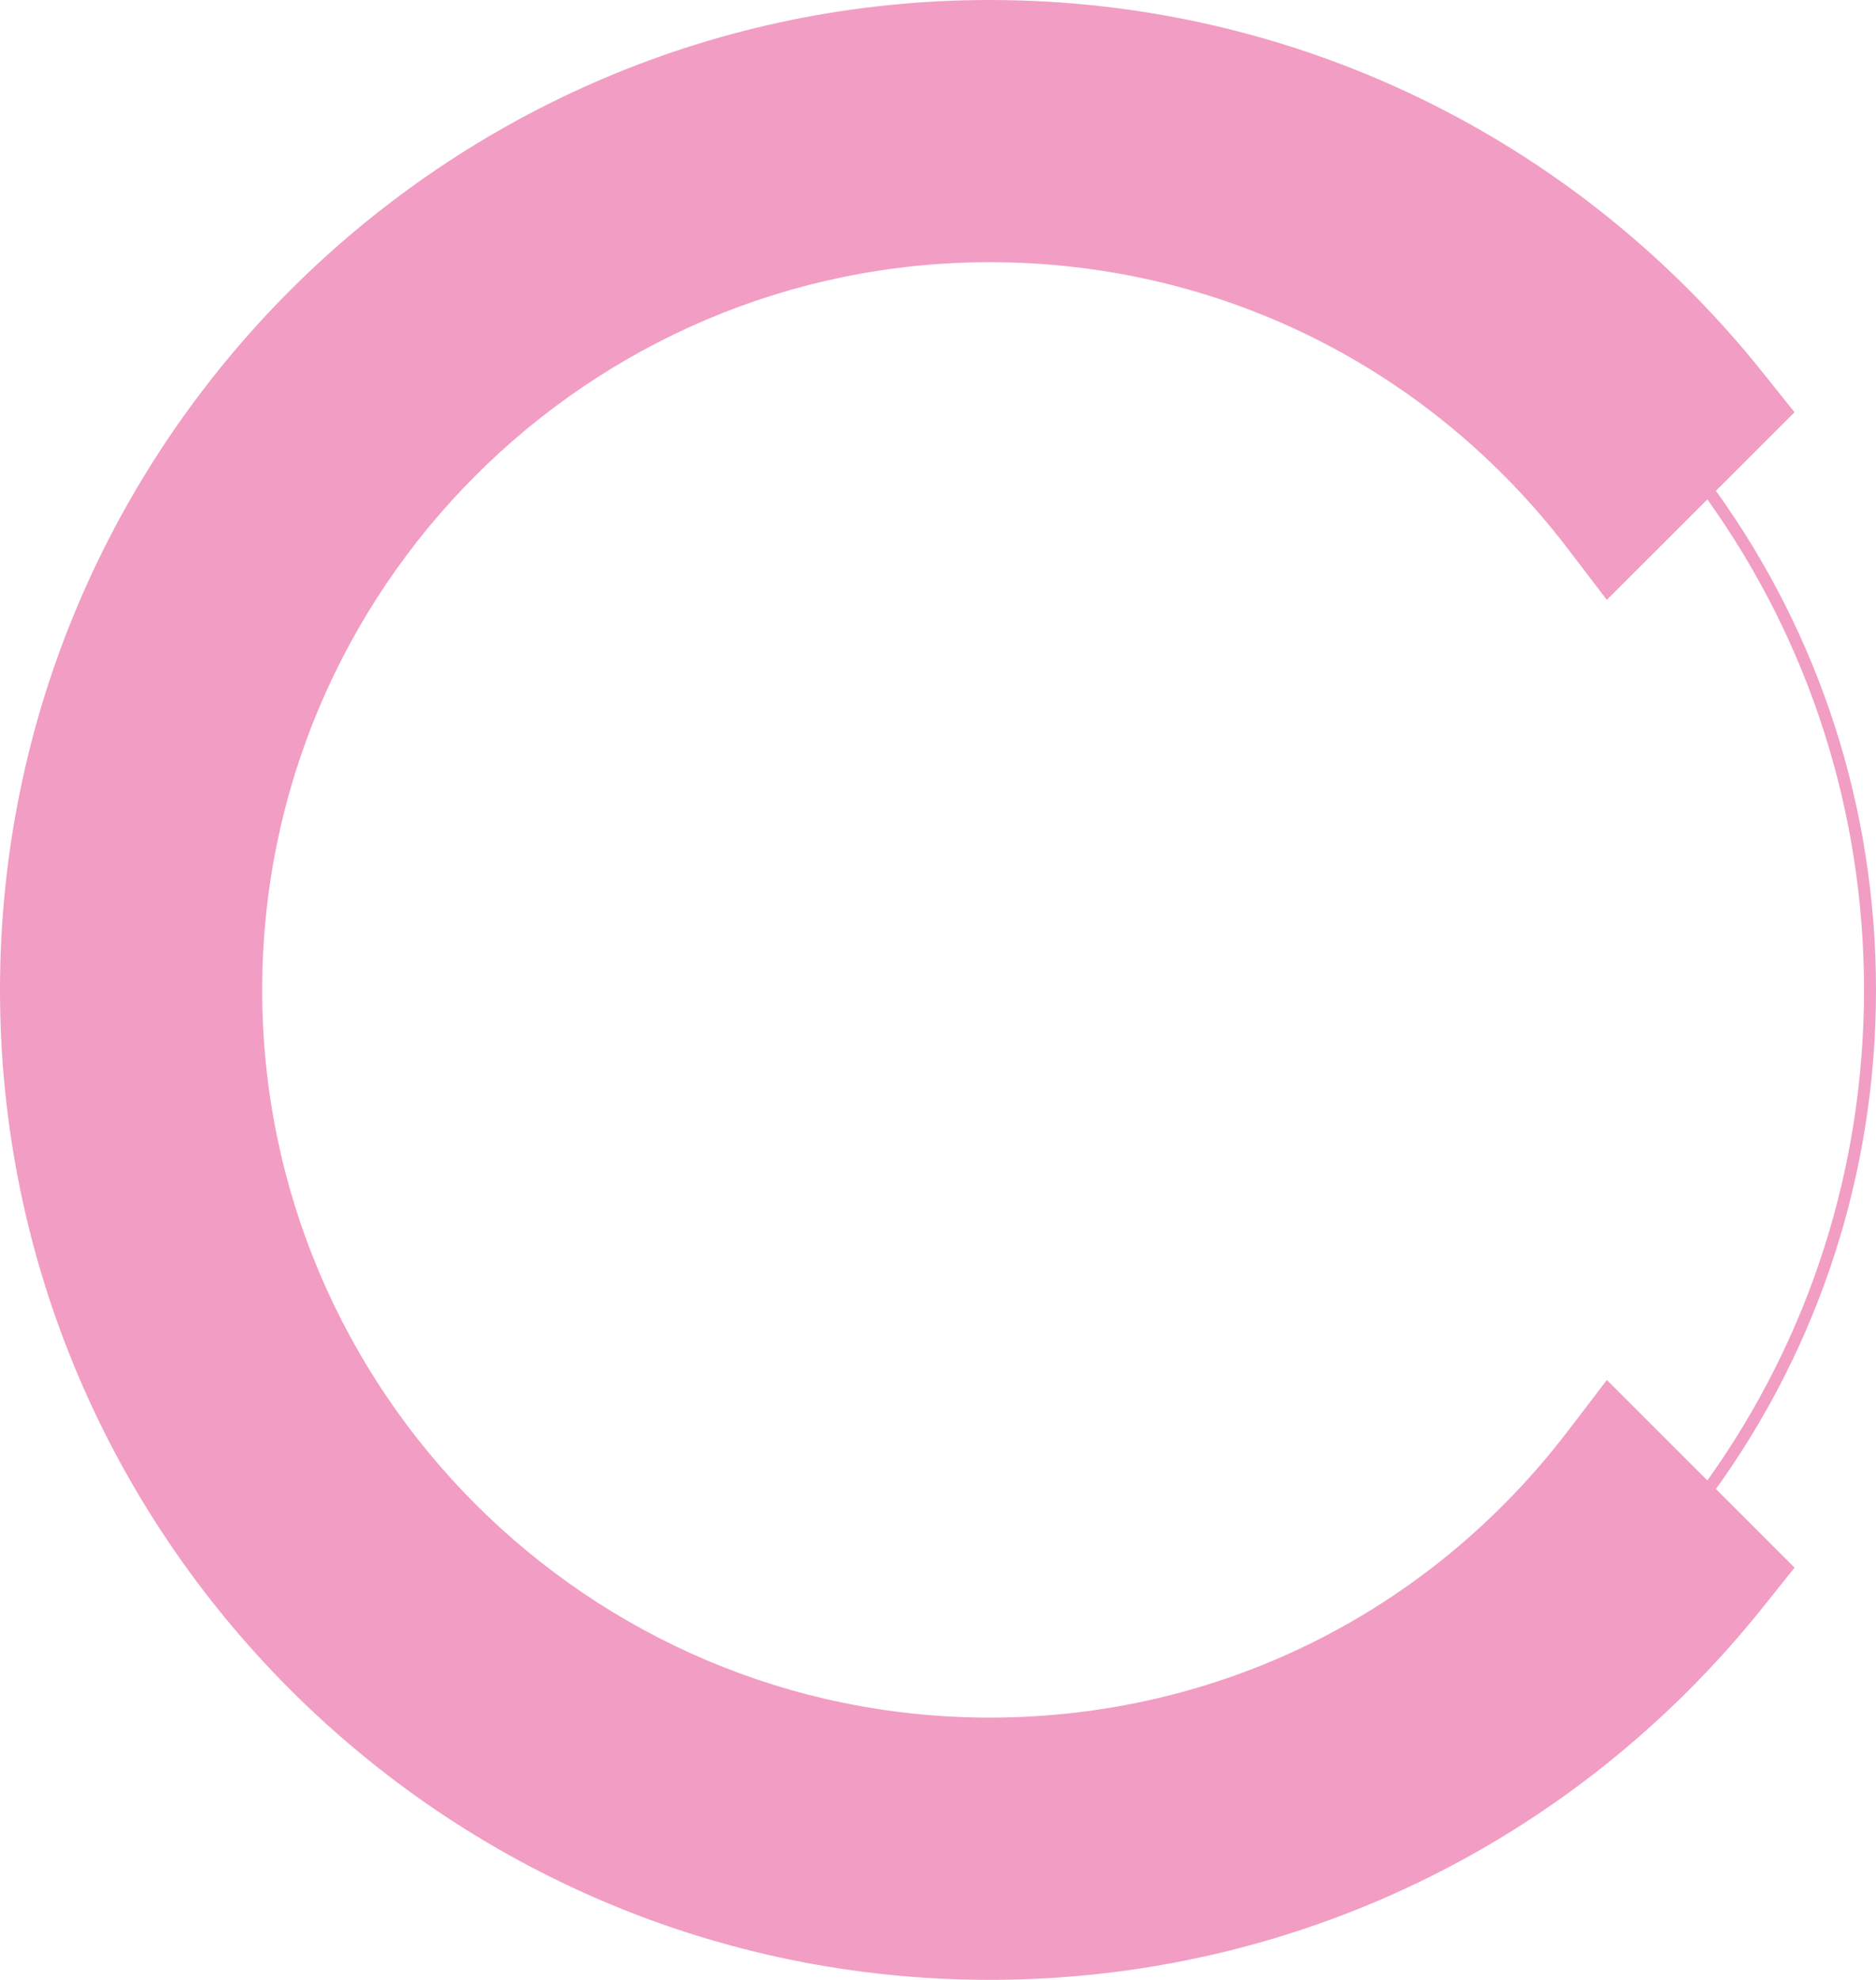 <svg viewBox="0 0 705 743.86" xmlns="http://www.w3.org/2000/svg" id="Ebene_1"><path stroke-width="0" fill="#f29dc4" d="M705,371.93c0-68.23-21.09-133.21-60.16-187.52l29.54-29.52-11.78-14.74C591.46,51.08,485.5,0,371.92,0,166.84,0,0,166.86,0,371.95s166.84,371.91,371.92,371.91c113.57,0,219.52-51.08,290.69-140.13l11.78-14.74-29.55-29.54c39.07-54.32,60.16-119.29,60.16-187.52ZM700.5,371.93c0,67.02-20.64,130.86-58.88,184.3l-37.76-37.75-11.03,14.46h0s-3.59,4.68-3.59,4.68c-52.27,68.45-131.48,107.71-217.31,107.71-150.75,0-273.4-122.65-273.4-273.4S221.17,98.51,371.92,98.51c85.81,0,165.02,39.26,217.31,107.71l14.62,19.15,37.77-37.74c38.24,53.44,58.88,117.28,58.88,184.3Z"></path></svg>